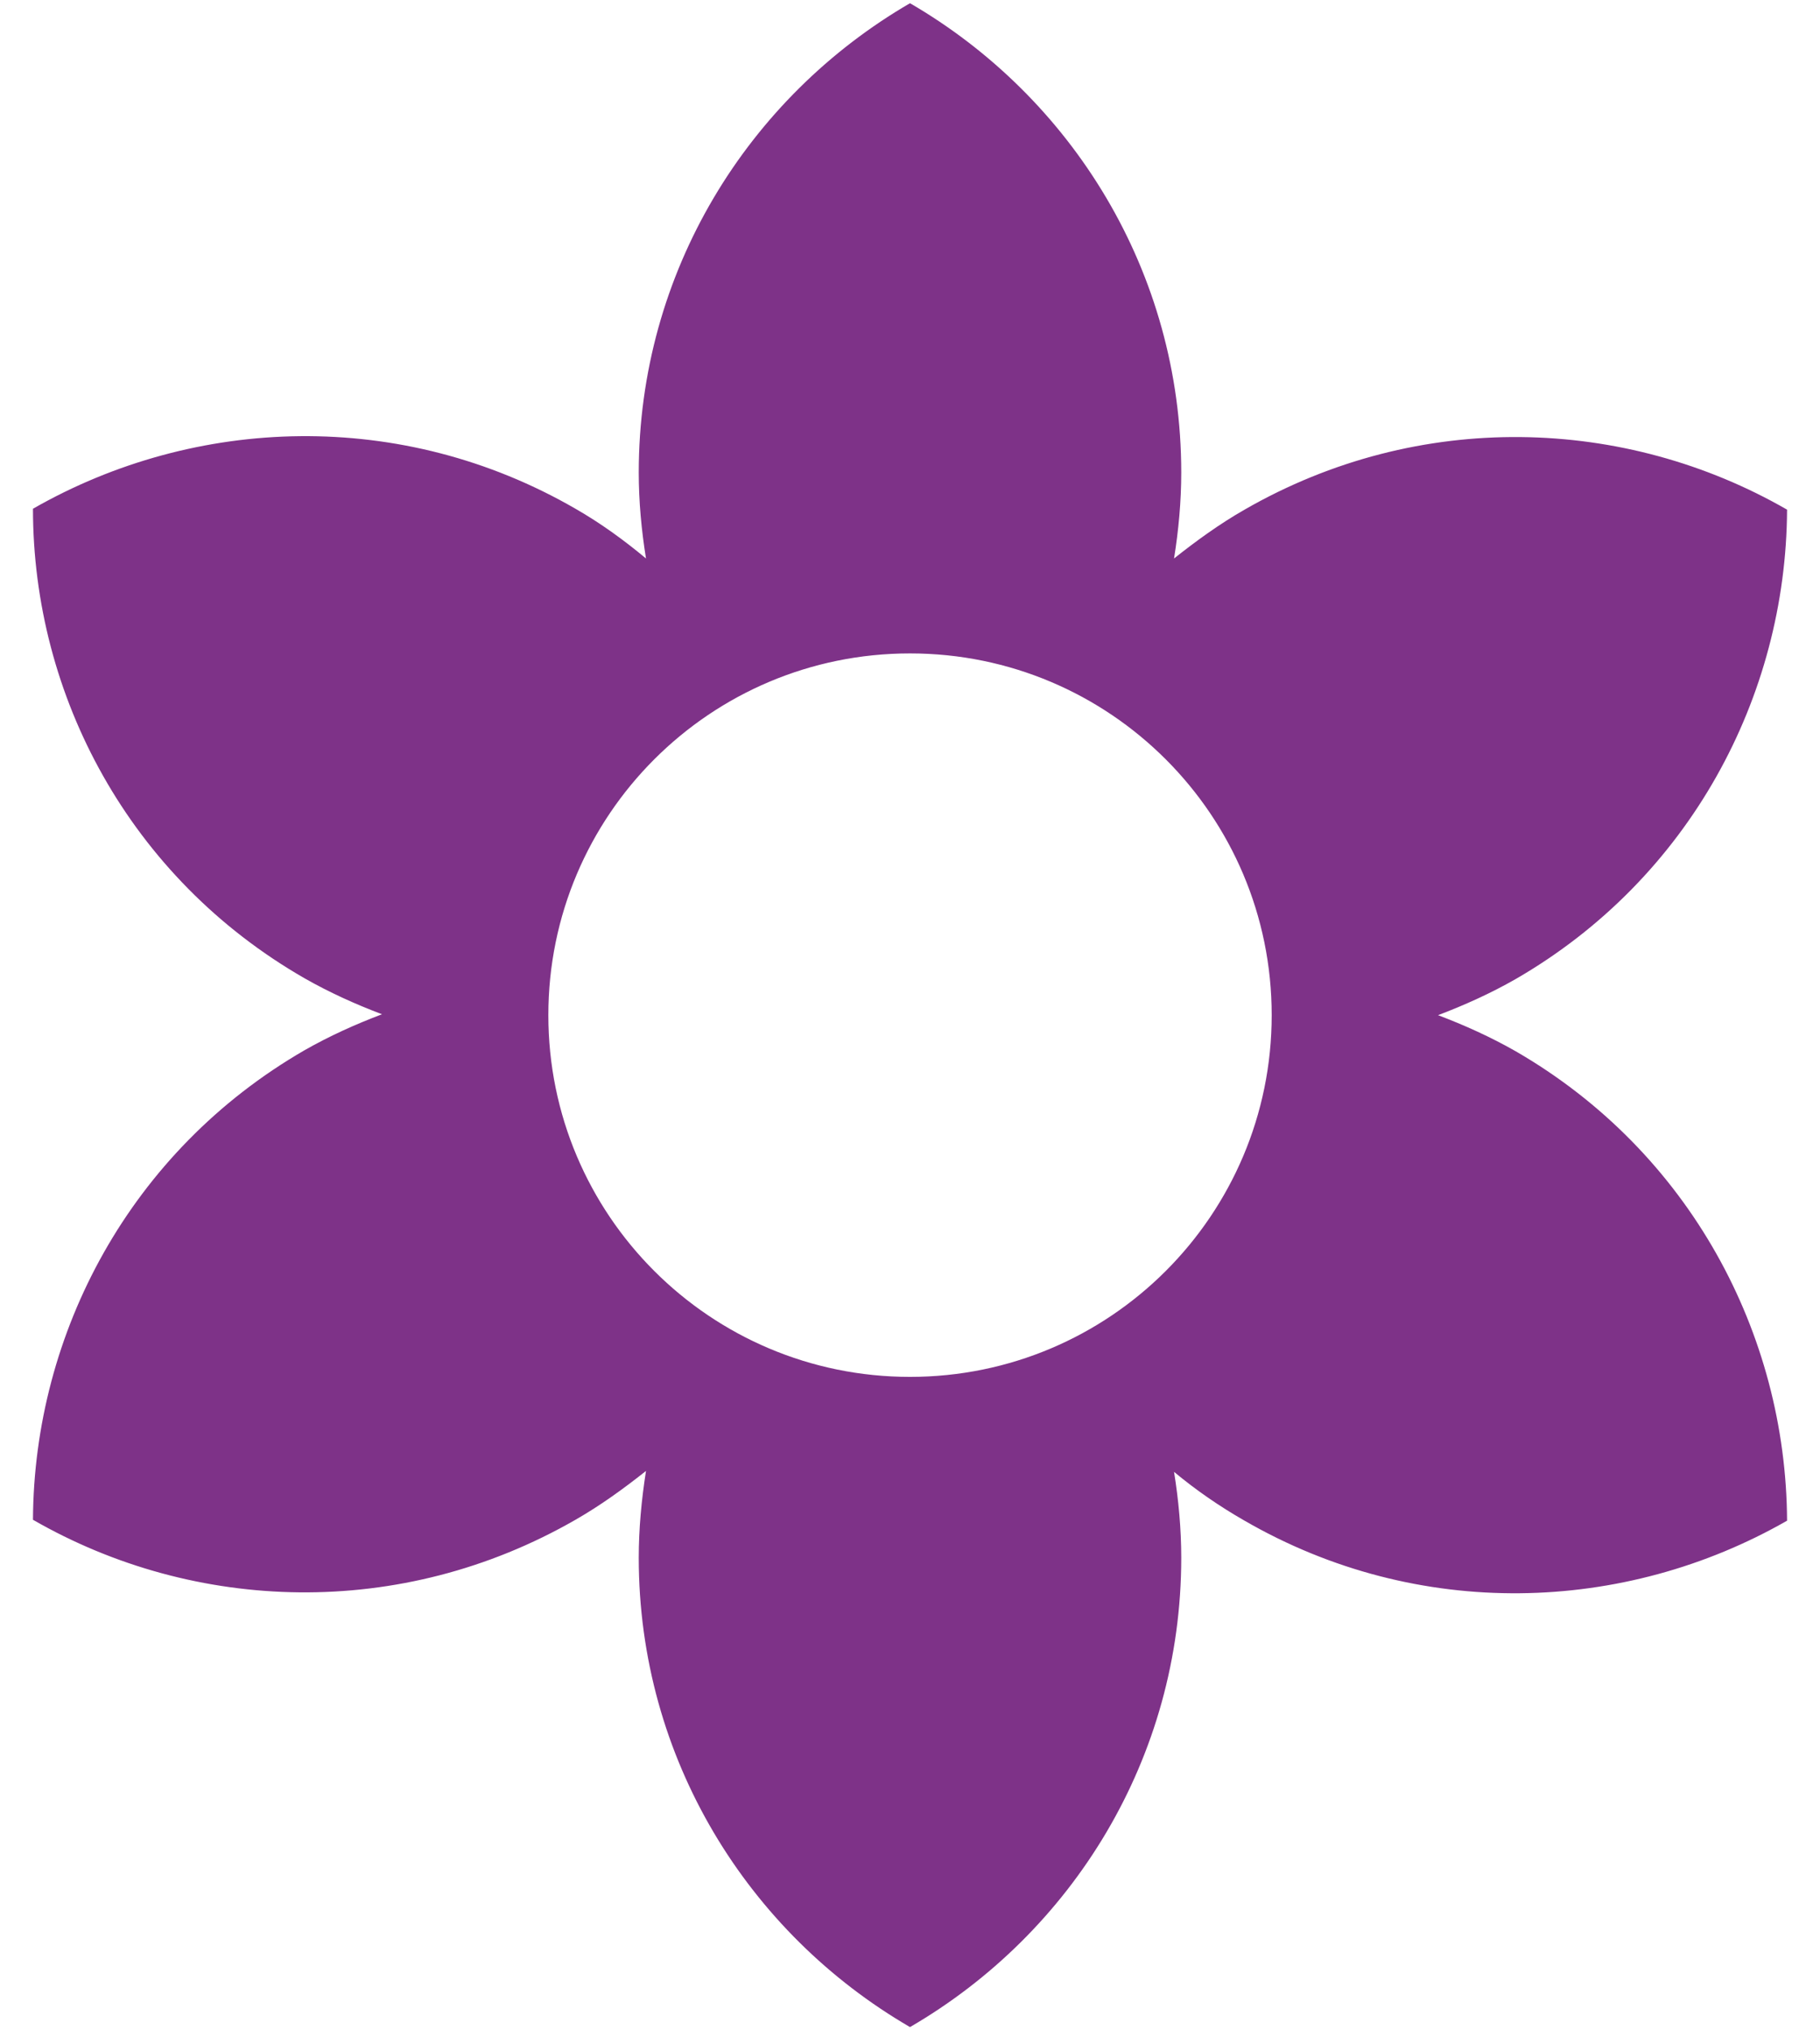 <svg width="52" height="58" viewBox="0 0 52 58" fill="none" xmlns="http://www.w3.org/2000/svg">
<path d="M43.309 30.033C42.585 29.62 41.836 29.284 41.087 29C41.836 28.716 42.585 28.38 43.309 27.966C48.269 25.099 51.033 19.907 51.059 14.559C46.434 11.898 40.544 11.691 35.559 14.559C34.835 14.972 34.164 15.463 33.544 15.954C33.673 15.153 33.75 14.326 33.75 13.5C33.75 7.765 30.624 2.779 26 0.092C21.376 2.779 18.25 7.765 18.25 13.5C18.25 14.326 18.328 15.153 18.457 15.954C17.837 15.437 17.165 14.947 16.442 14.533C11.482 11.666 5.592 11.872 0.942 14.533C0.942 19.881 3.706 25.073 8.692 27.941C9.415 28.354 10.164 28.69 10.914 28.974C10.164 29.258 9.415 29.594 8.692 30.007C3.732 32.875 0.968 38.067 0.942 43.415C5.566 46.076 11.456 46.282 16.442 43.415C17.165 43.002 17.837 42.511 18.457 42.02C18.328 42.846 18.25 43.673 18.25 44.5C18.25 50.235 21.376 55.221 26 57.907C30.624 55.221 33.75 50.235 33.75 44.5C33.75 43.673 33.673 42.846 33.544 42.046C34.164 42.562 34.835 43.027 35.559 43.441C40.519 46.308 46.409 46.102 51.059 43.441C51.033 38.093 48.269 32.901 43.309 30.033ZM26 39.333C20.291 39.333 15.667 34.709 15.667 29C15.667 23.291 20.291 18.666 26 18.666C31.709 18.666 36.334 23.291 36.334 29C36.334 34.709 31.709 39.333 26 39.333Z" fill="#7E3288"/>
</svg>
